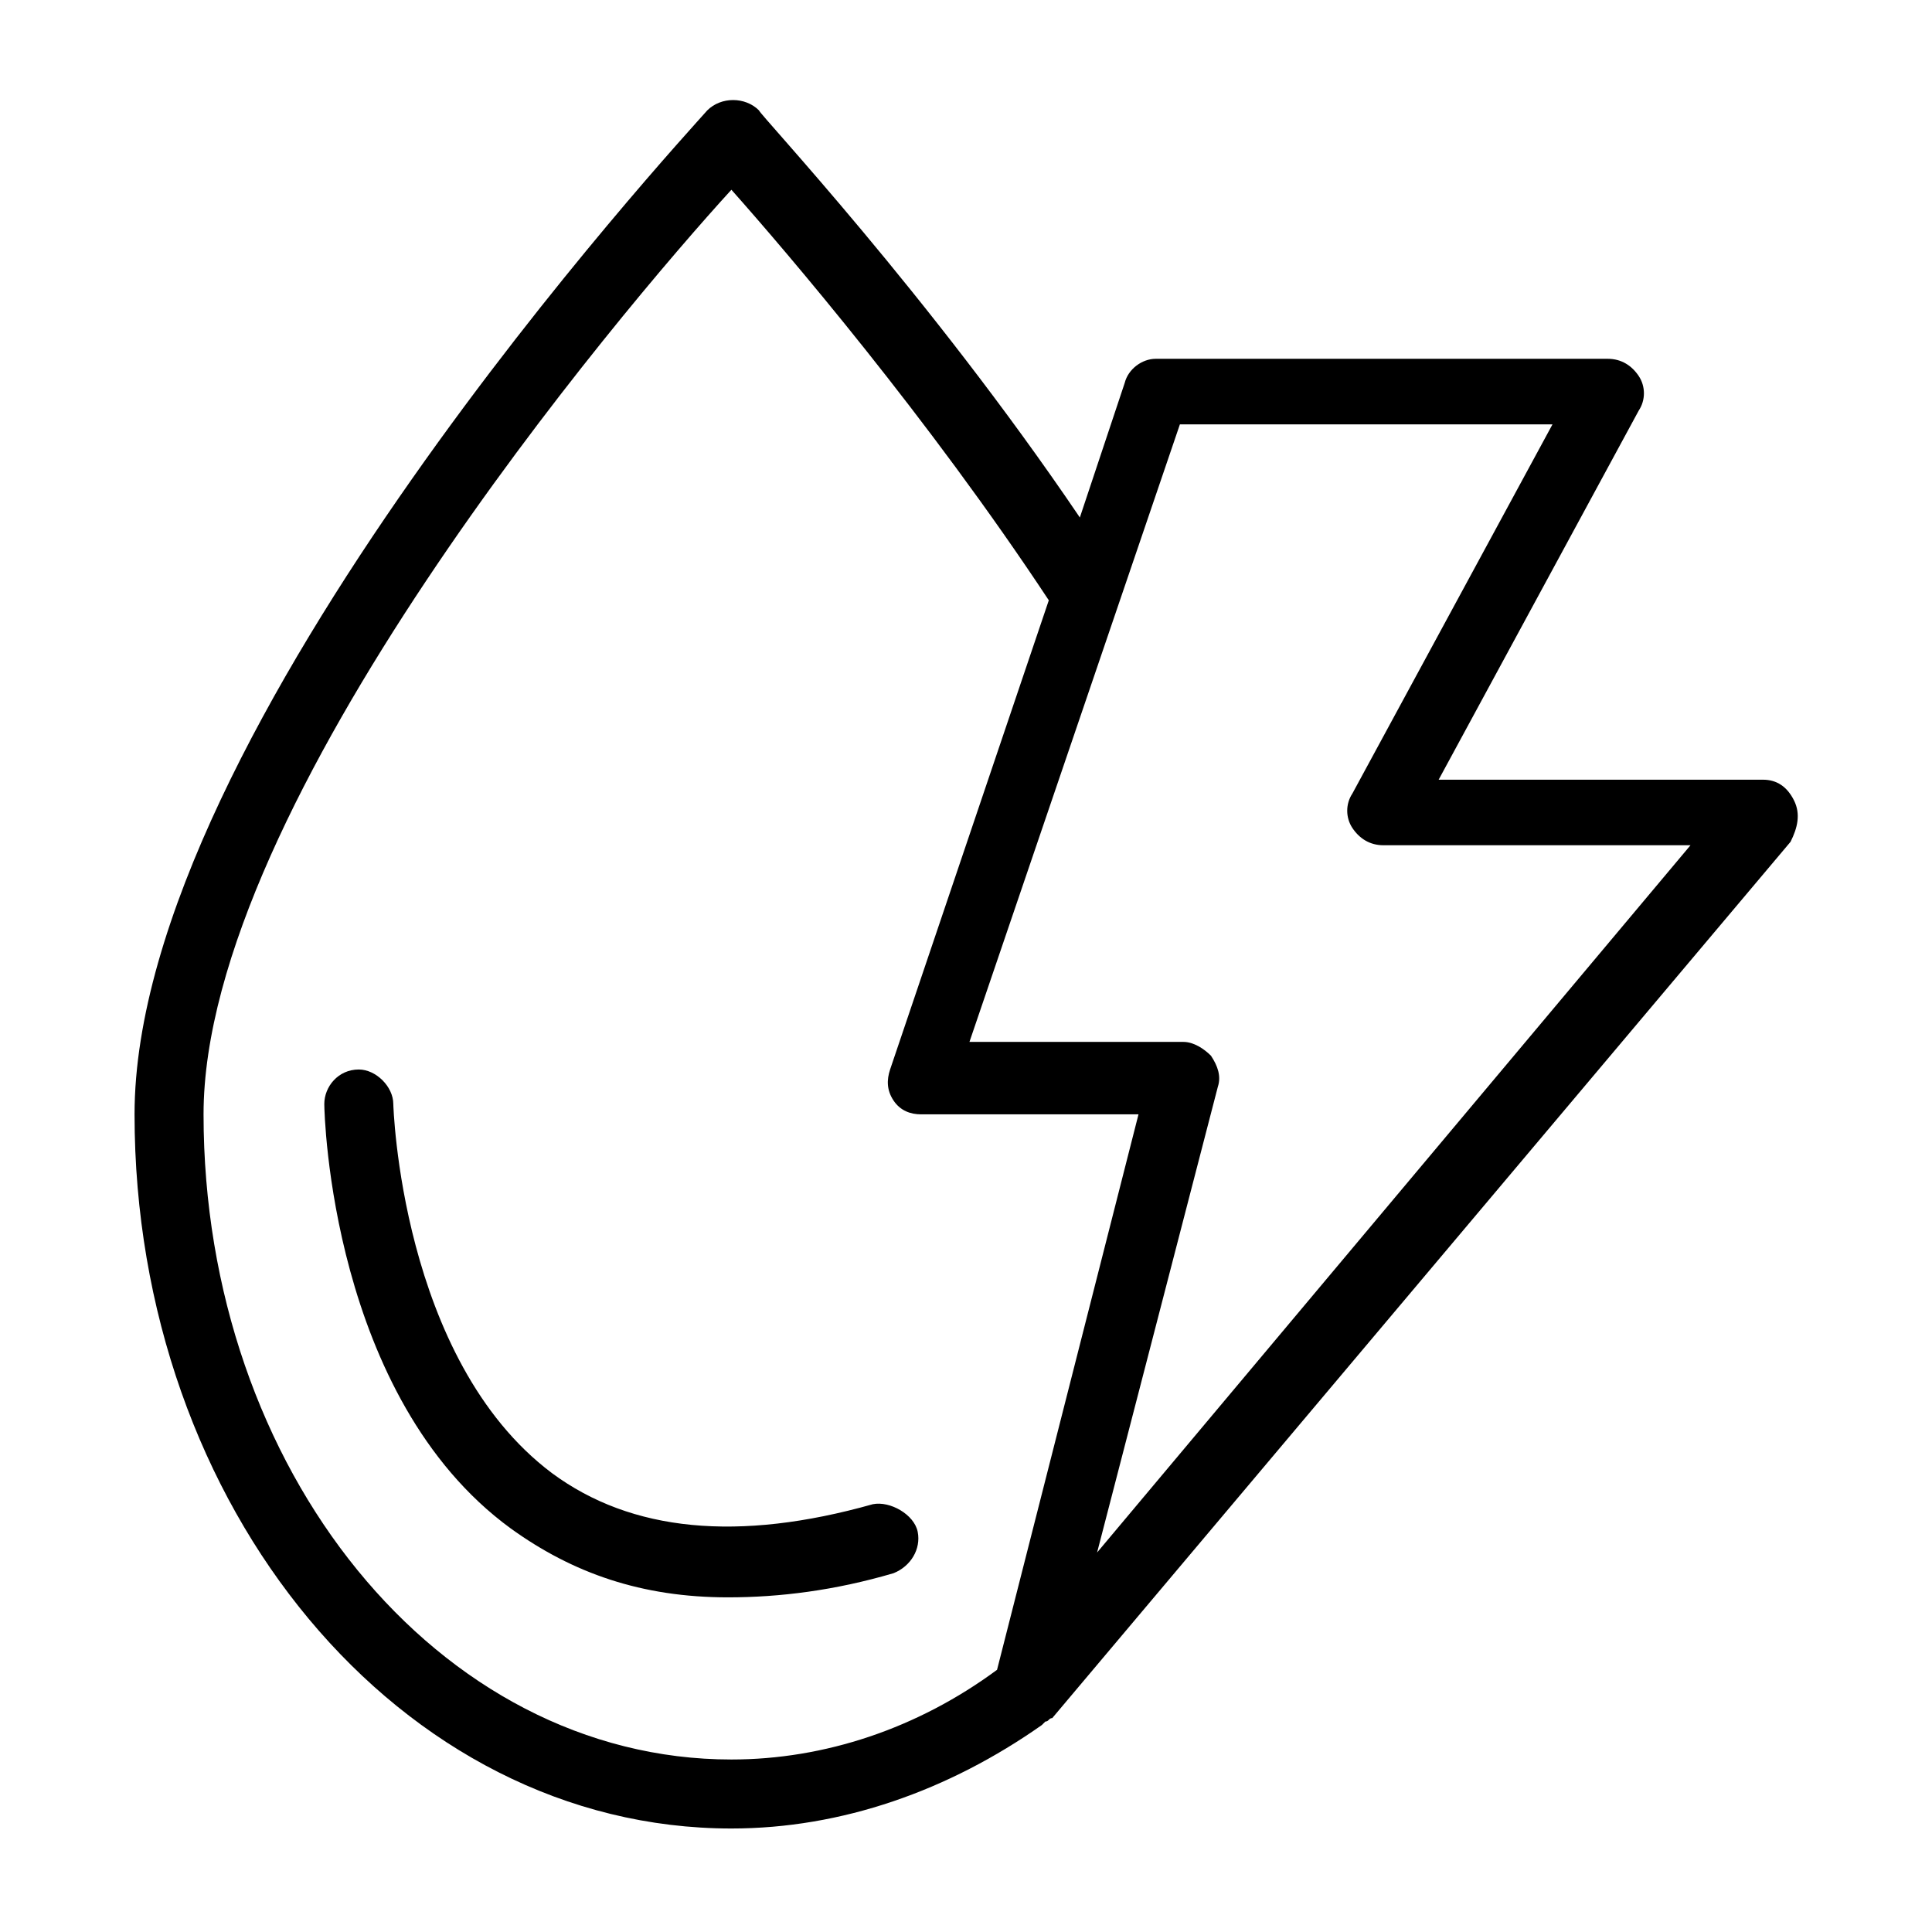 <?xml version="1.0" ?>

<svg fill="#000000" width="800px" height="800px" viewBox="0 0 56 56" id="Layer_1" version="1.1" xml:space="preserve" xmlns="http://www.w3.org/2000/svg" xmlns:xlink="http://www.w3.org/1999/xlink">
<g>
<path d="M25.3,43.6c-3.9,1.1-7,0.8-9.3-0.9C11.6,39.4,11.4,32,11.4,32c0-0.5-0.5-1-1-1c0,0,0,0,0,0c-0.6,0-1,0.5-1,1   c0,0.3,0.2,8.5,5.4,12.3c1.8,1.3,3.8,2,6.3,2c1.5,0,3.1-0.2,4.8-0.7c0.5-0.2,0.8-0.7,0.7-1.2S25.8,43.5,25.3,43.6z"/>
<path d="M52,23.2c-0.2-0.4-0.5-0.6-0.9-0.6h-9.4l5.8-10.7c0.2-0.3,0.2-0.7,0-1c-0.2-0.3-0.5-0.5-0.9-0.5H33.5   c-0.4,0-0.8,0.3-0.9,0.7l-1.3,3.9c-4.4-6.5-9.3-11.7-9.3-11.8c-0.4-0.4-1.1-0.4-1.5,0C19.8,4,3.9,21.2,3.9,32.3   C3.9,43.7,11.6,53,21.2,53c3.2,0,6.3-1.1,9-3c0,0,0,0,0,0c0,0,0.1-0.1,0.1-0.1c0.1,0,0.1-0.1,0.2-0.1l0,0c0,0,0,0,0,0l0,0   c0,0,0,0,0,0c0,0,0,0,0,0l21.4-25.4C52.1,24,52.2,23.6,52,23.2z M5.9,32.3C5.9,23.3,18,9,21.2,5.5c1.6,1.8,5.7,6.6,9.2,11.9   c0,0,0,0,0,0L25.8,31c-0.1,0.3-0.1,0.6,0.1,0.9c0.2,0.3,0.5,0.4,0.8,0.4H33l-4.1,16.1c-2.3,1.7-5,2.6-7.7,2.6   C12.7,51,5.9,42.6,5.9,32.3z M31.8,45l3.5-13.5c0.1-0.3,0-0.6-0.2-0.9c-0.2-0.2-0.5-0.4-0.8-0.4h-6.2l6.1-17.9H45l-5.8,10.7   c-0.2,0.3-0.2,0.7,0,1c0.2,0.3,0.5,0.5,0.9,0.5H49L31.8,45z"/>
</g>
</svg>
